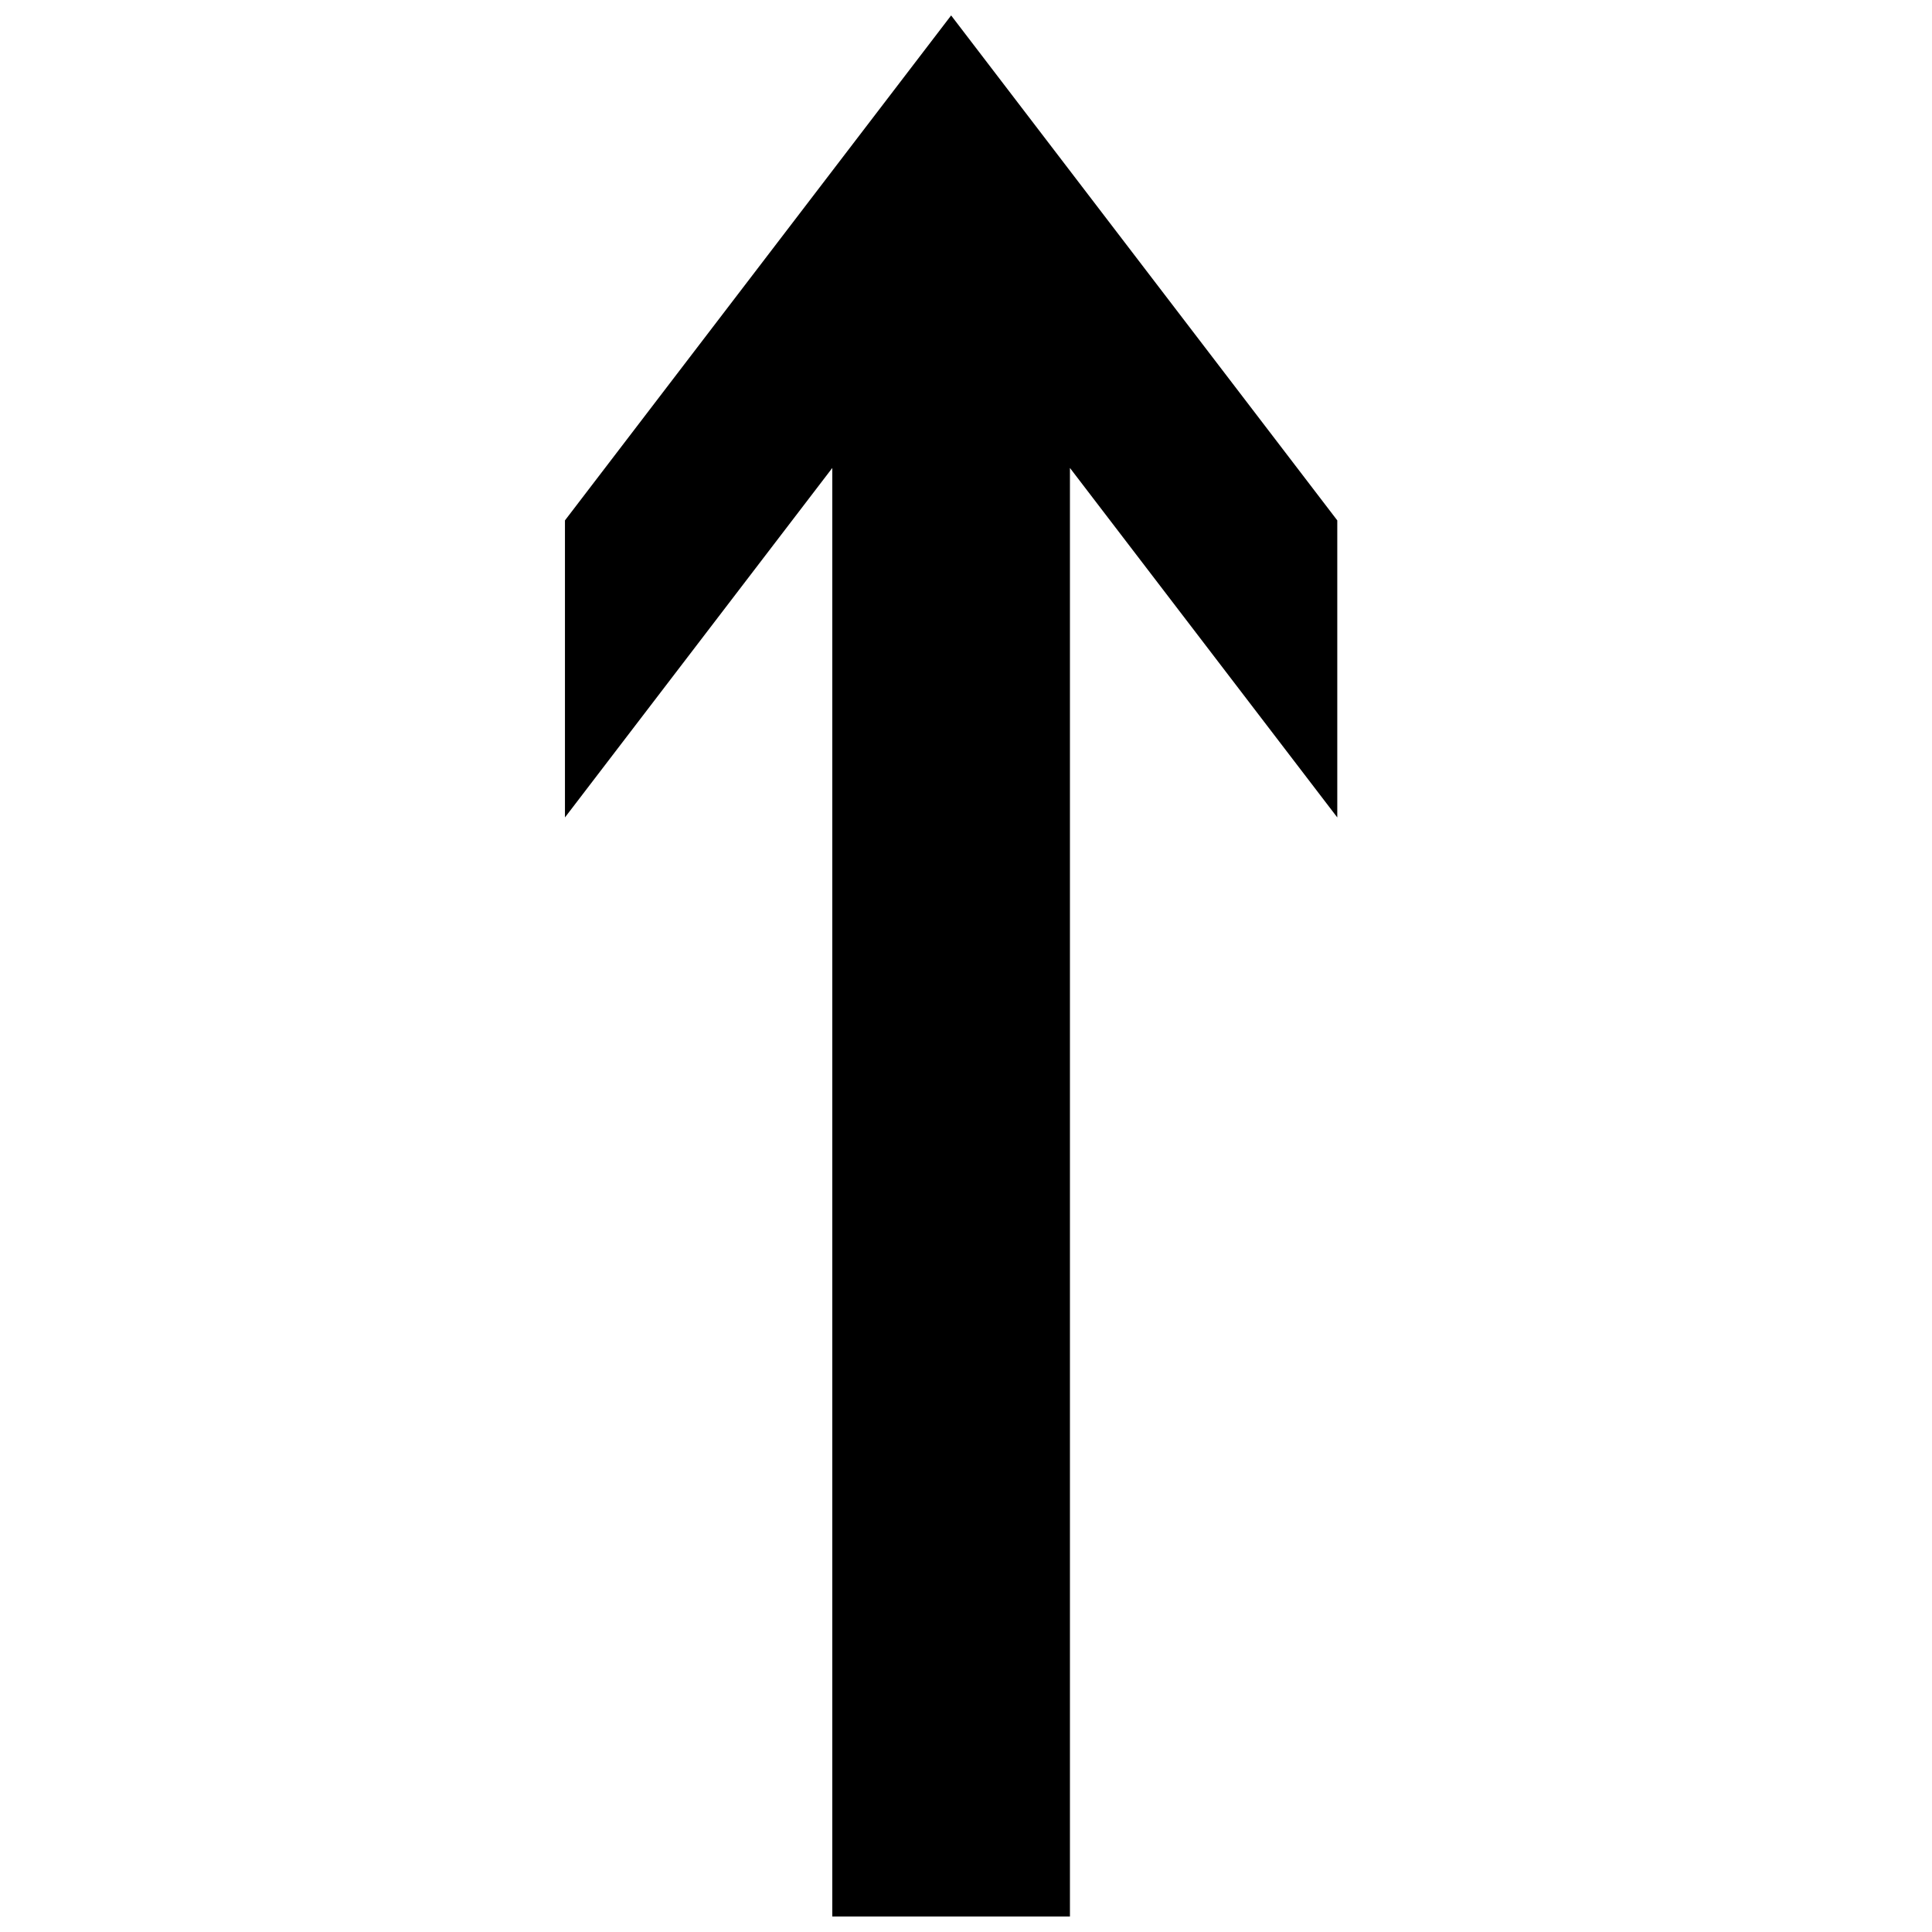 <?xml version="1.0" encoding="UTF-8"?>
<!-- Uploaded to: ICON Repo, www.svgrepo.com, Generator: ICON Repo Mixer Tools -->
<svg width="800px" height="800px" version="1.1" viewBox="144 144 512 512" xmlns="http://www.w3.org/2000/svg">
 <defs>
  <clipPath id="a">
   <path d="m293 148.09h206v503.81h-206z"/>
  </clipPath>
 </defs>
 <g clip-path="url(#a)">
  <path d="m396.06 148.09-102.34 133.82v78.719l70.848-92.617v383.88h62.977v-383.88l70.848 92.617v-78.719z"/>
 </g>
</svg>
